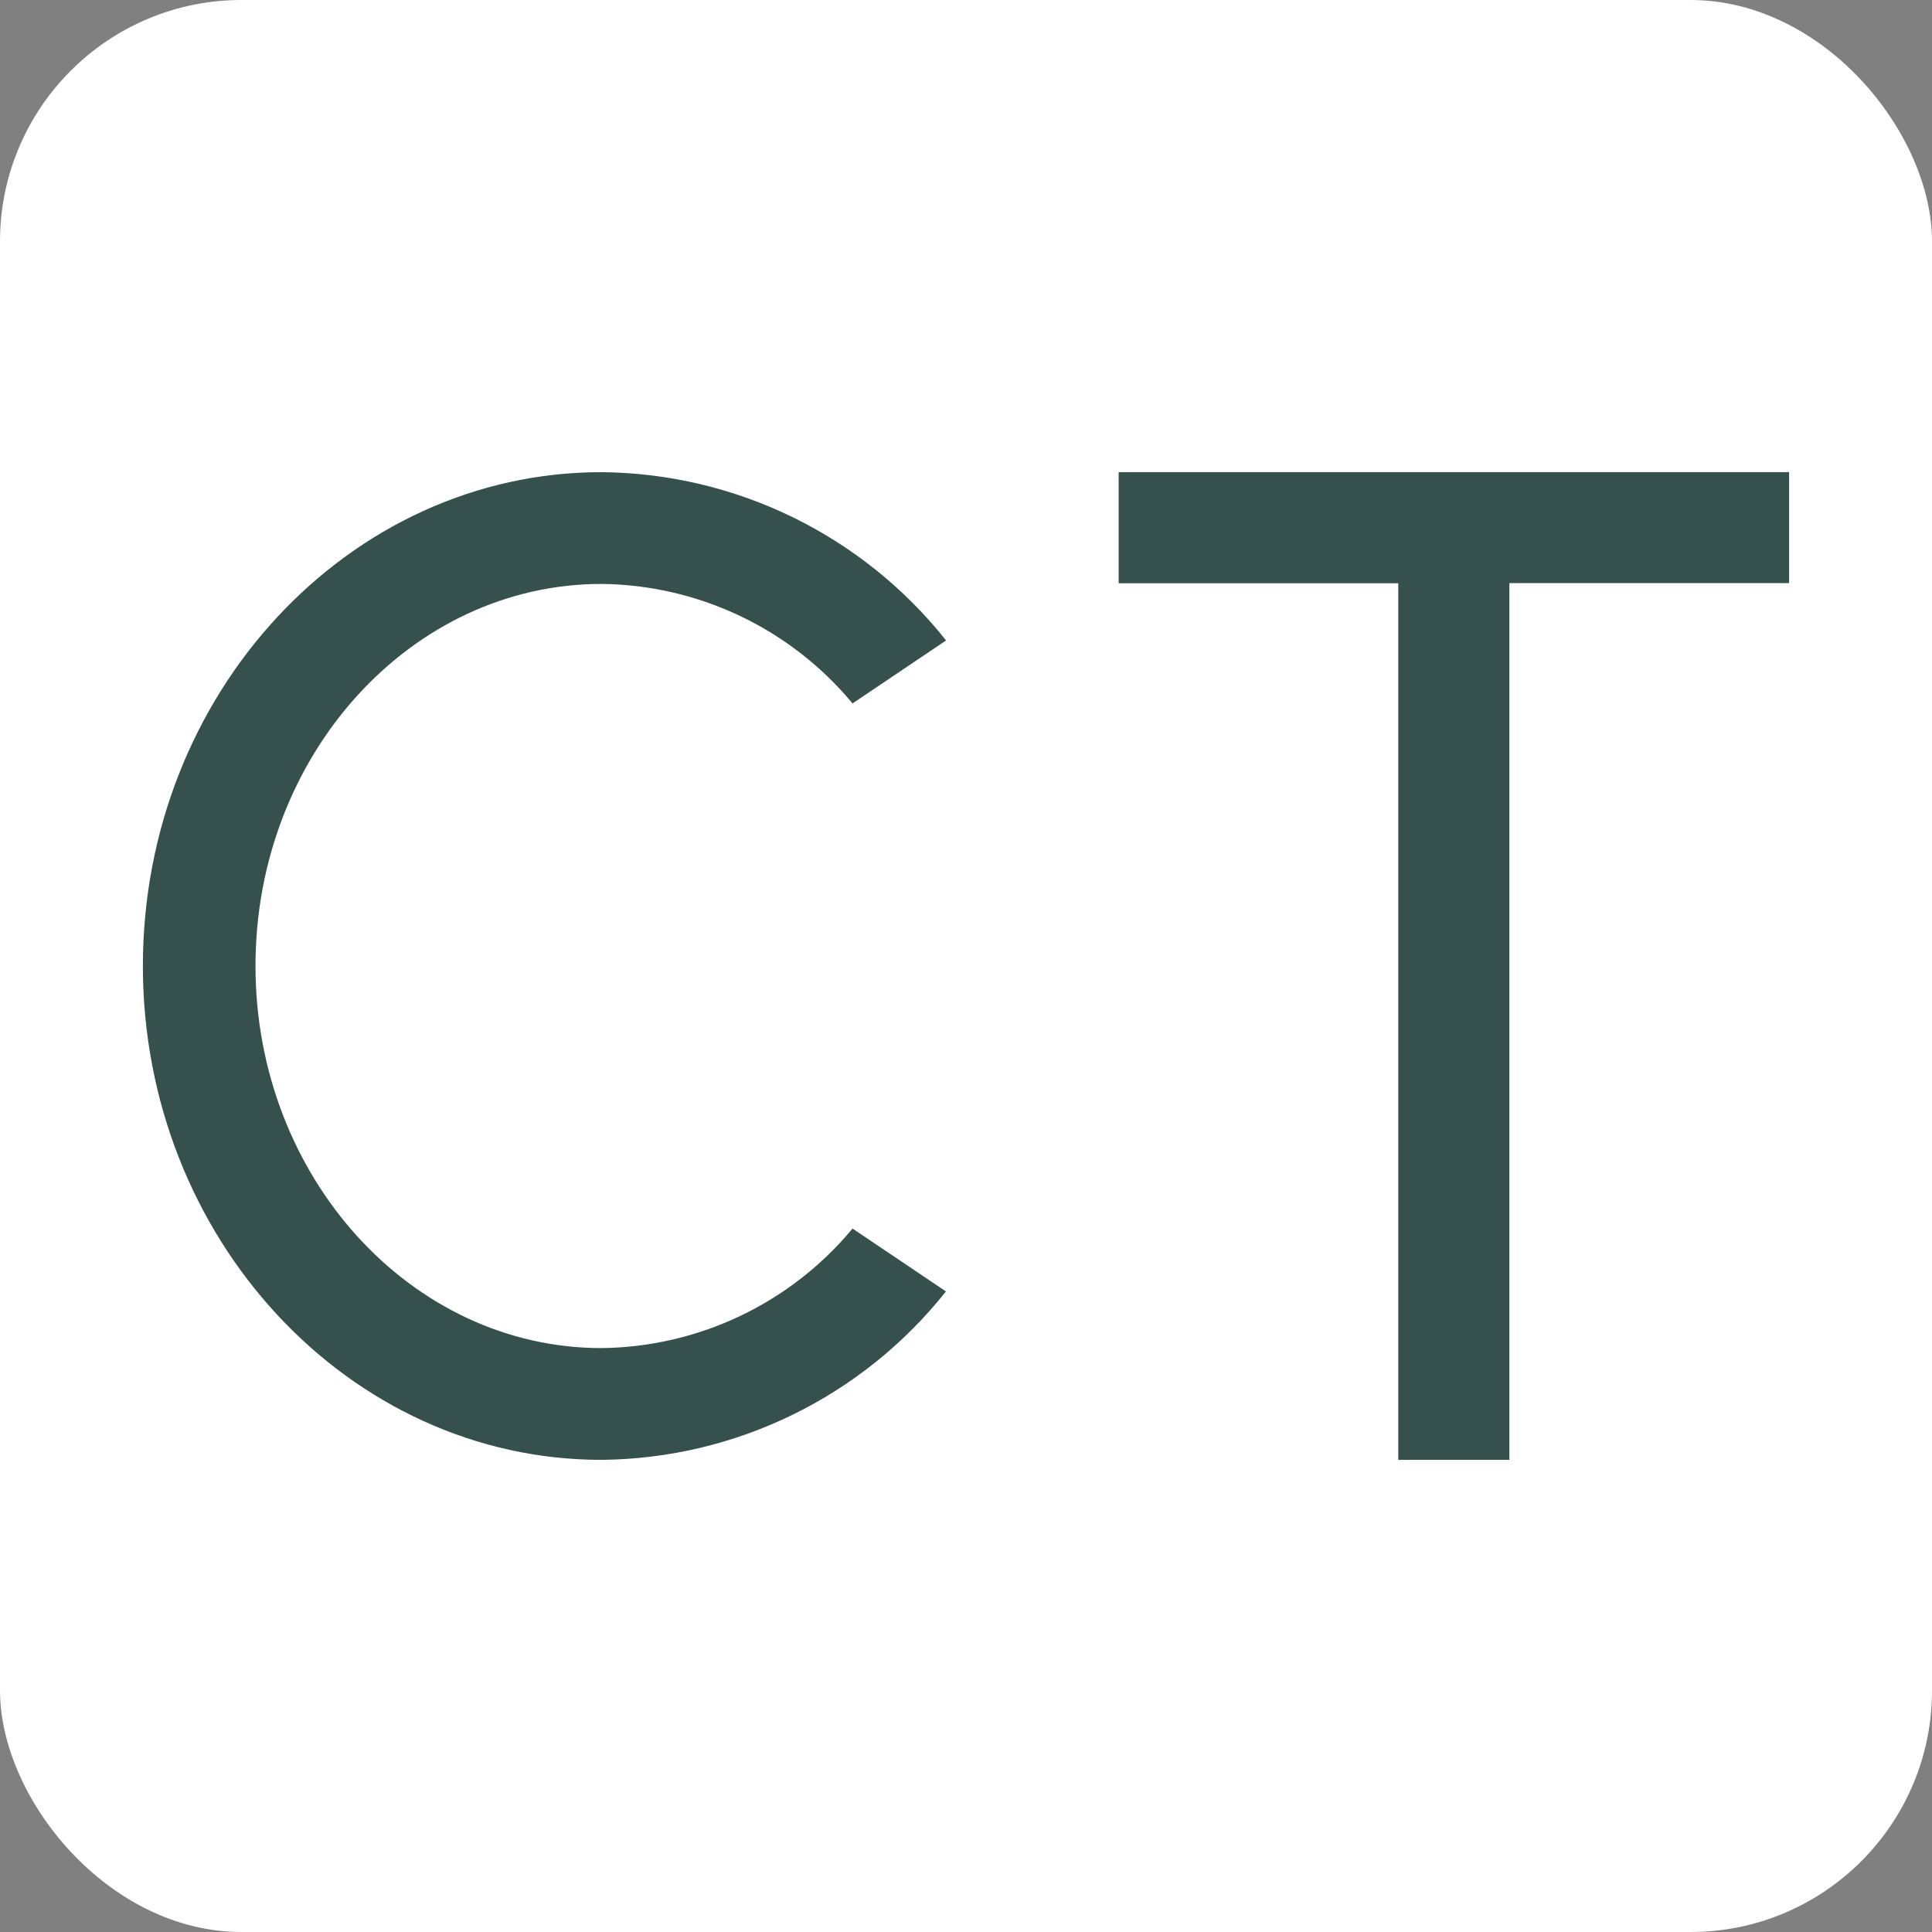 <?xml version="1.0" encoding="UTF-8"?>
<svg id="Ebene_1" data-name="Ebene 1" xmlns="http://www.w3.org/2000/svg" viewBox="0 0 1024 1024">
  <rect x="0" y="0" width="1024" height="1024" fill="#808080" stroke="none"/>
  <defs>
    <style>
      .cls-1 {
        fill: #36504e;
      }

      .cls-2 {
        fill: #fff;
      }
    </style>
  </defs>
  <rect class="cls-2" x="0" y="0" width="1024" height="1024" rx="128" ry="128"/>
  <g>
    <path id="Pfad_1774" data-name="Pfad 1774" class="cls-1" d="M318.83,309.49c51.49.55,100.14,23.71,133.03,63.34l49.58-33.38c-44.28-55.78-111.4-88.56-182.62-89.2-133.96,0-243.09,117.36-243.09,261.71s109.14,261.79,243.09,261.79c71.21-.66,138.3-33.47,182.55-89.27l-49.51-33.32c-32.89,39.63-81.54,62.79-133.03,63.35-101.09,0-183.42-90.91-183.42-202.57s82.35-202.45,183.42-202.45"/>
    <path id="Pfad_1775" data-name="Pfad 1775" class="cls-1" d="M741.09,773.75h58.91v-464.68h148.26v-58.82h-355.35v58.88h148.19v464.62Z"/>
  </g>
</svg>